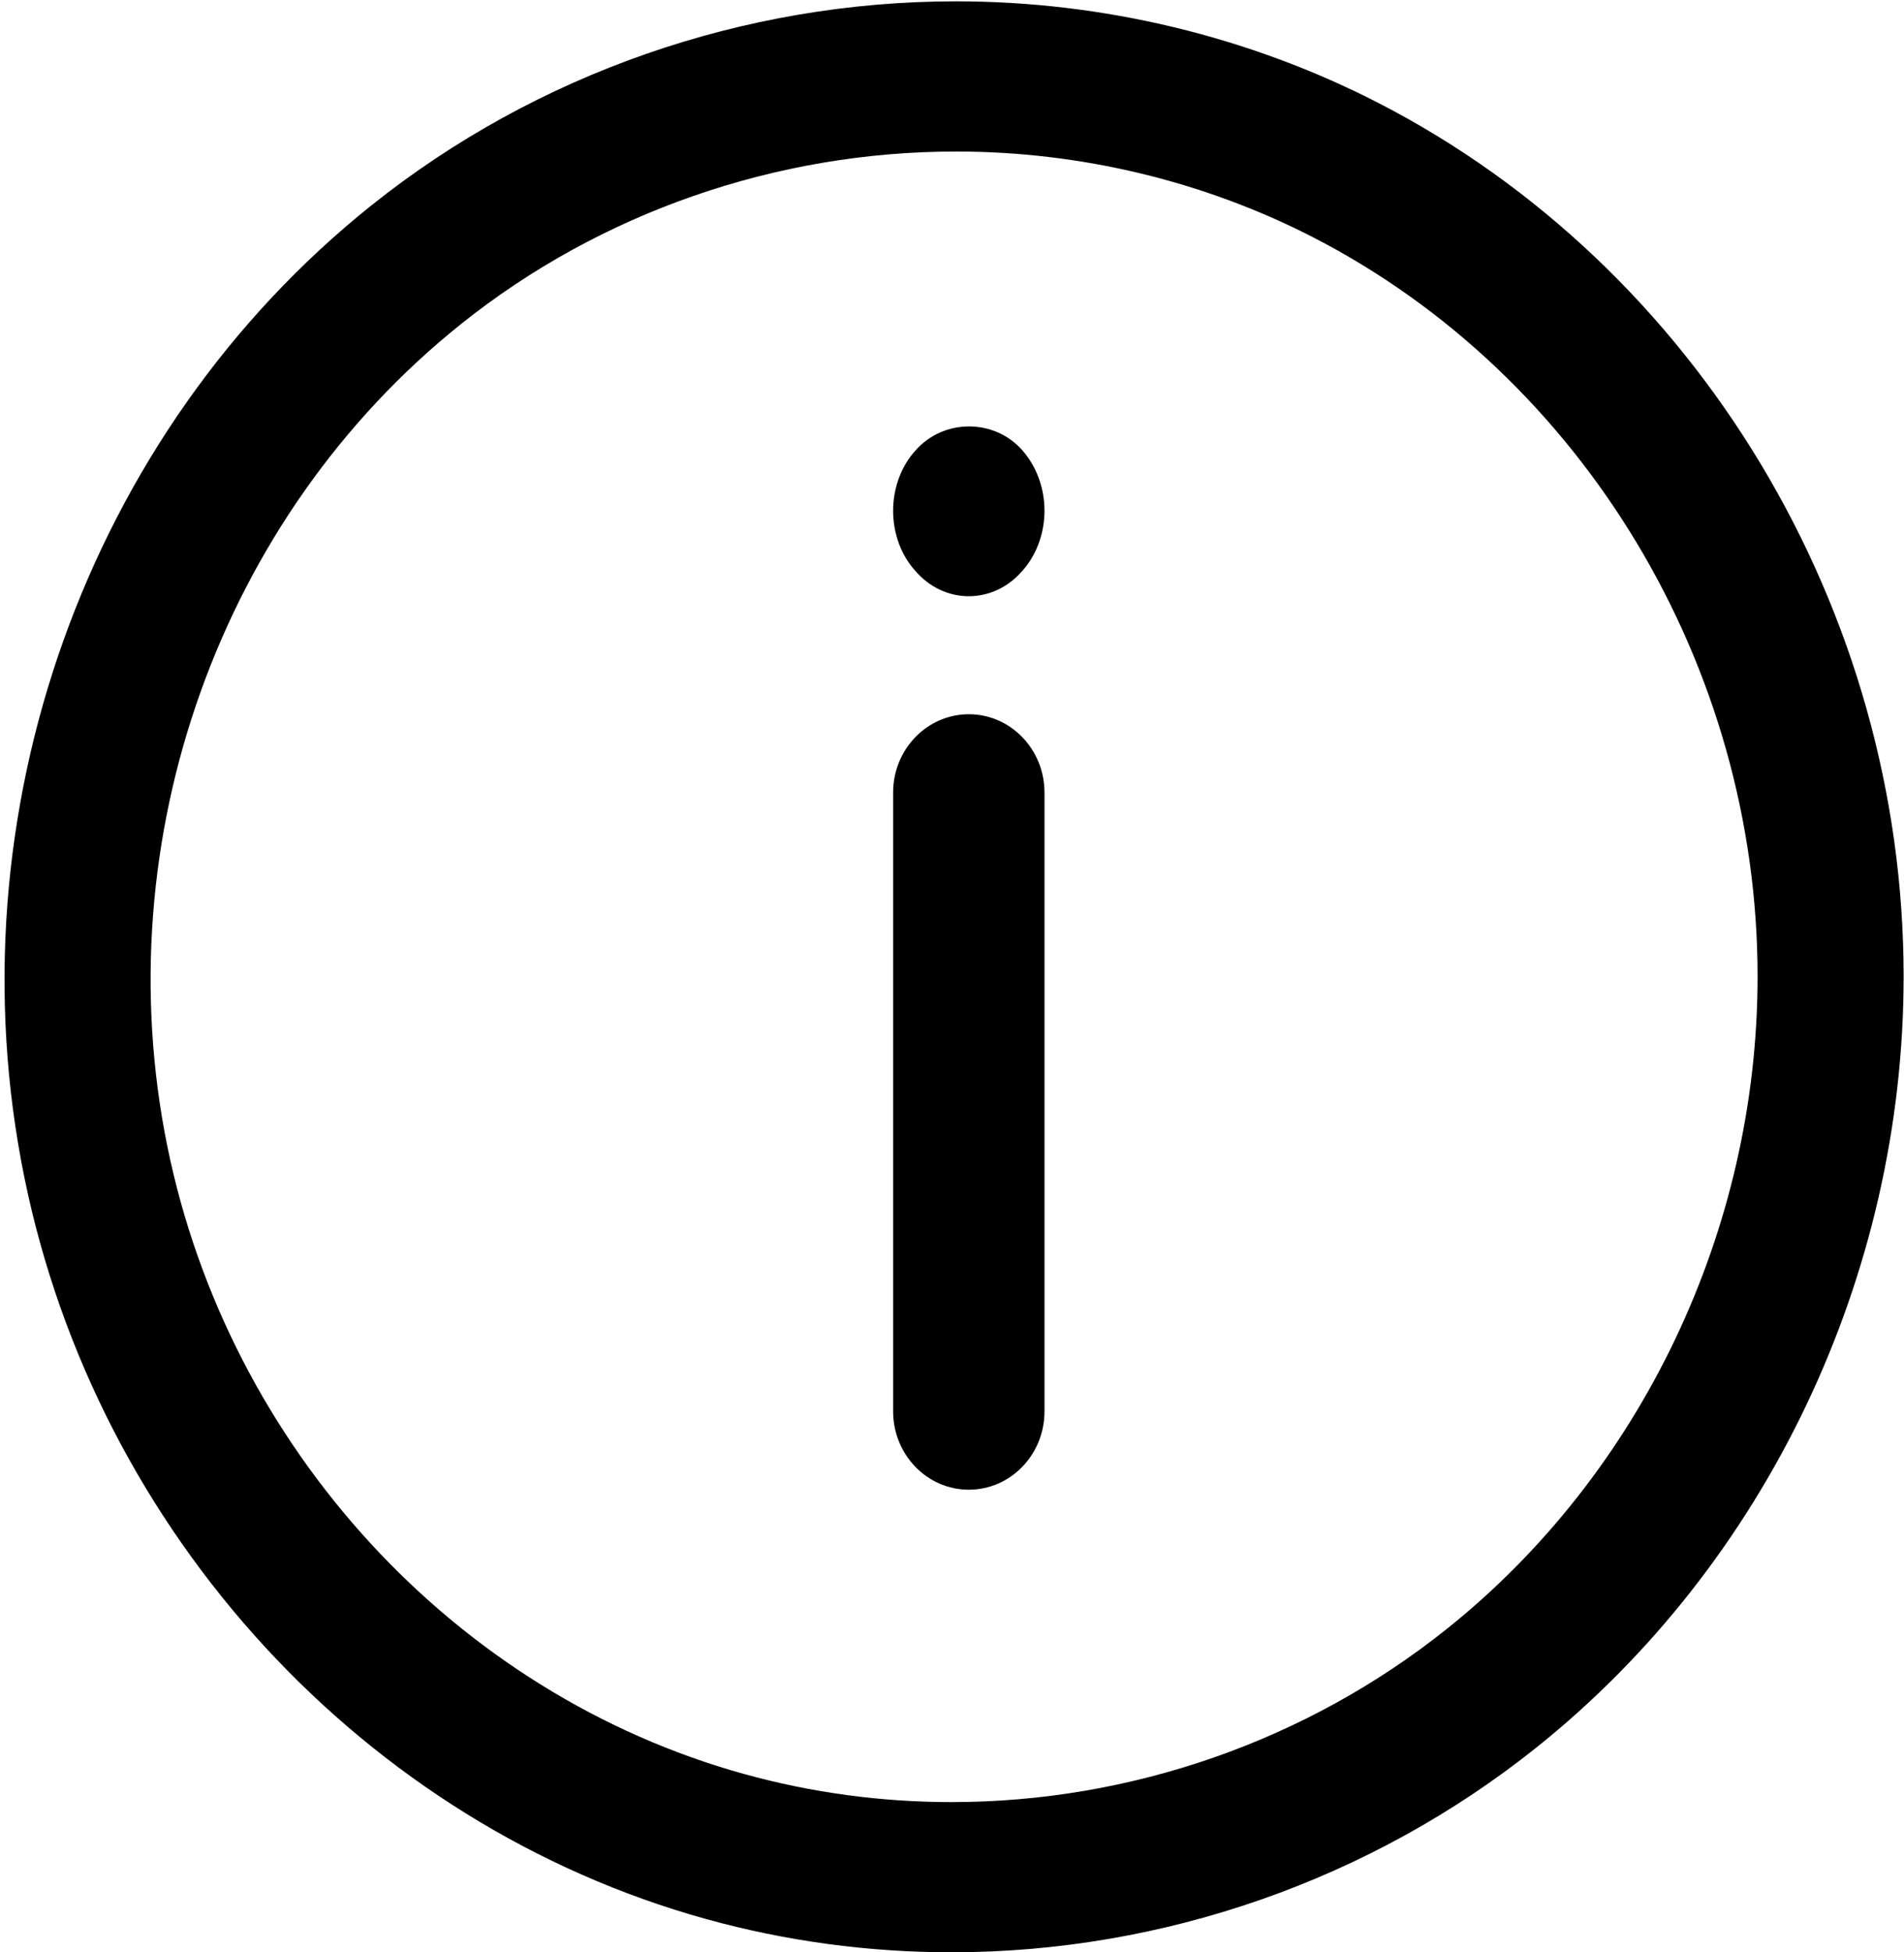 <?xml version="1.0" encoding="UTF-8"?>
<svg width="40px" height="41px" viewBox="0 0 40 41" version="1.1" xmlns="http://www.w3.org/2000/svg" xmlns:xlink="http://www.w3.org/1999/xlink">
    <title>info</title>
    <defs>
        <filter id="filter-1">
            <feColorMatrix in="SourceGraphic" type="matrix" values="0 0 0 0 1 0 0 0 0 1 0 0 0 0 1 0 0 0 1 0"></feColorMatrix>
        </filter>
    </defs>
    <g id="Design" stroke="none" stroke-width="1" fill="none" fill-rule="evenodd">
        <g id="Download_Publikationen_Richlinien" transform="translate(-468, -363)">
            <g id="info" transform="translate(0, 149)" filter="url(#filter-1)">
                <g transform="translate(468, 214)">
                    <g id="LINE_57_" transform="translate(18.672, 14.909)" fill="#000000" fill-rule="nonzero">
                        <path d="M1.681,16.375 C0.804,16.375 0.091,15.638 0.091,14.73 L0.091,1.735 C0.091,0.827 0.804,0.09 1.681,0.09 C2.559,0.09 3.271,0.827 3.271,1.735 L3.271,14.73 C3.271,15.639 2.559,16.375 1.681,16.375 L1.681,16.375 Z" id="Path"></path>
                    </g>
                    <g id="POINT_1_" transform="translate(18.672, 8.945)" fill="#000000" fill-rule="nonzero">
                        <path d="M1.681,3.576 C1.26,3.576 0.854,3.388 0.56,3.047 C0.258,2.715 0.091,2.257 0.091,1.782 C0.091,1.306 0.258,0.848 0.56,0.516 C1.149,-0.157 2.214,-0.157 2.802,0.507 C3.104,0.848 3.271,1.306 3.271,1.782 C3.271,2.248 3.104,2.715 2.802,3.047 C2.508,3.388 2.102,3.576 1.681,3.576 Z" id="Path"></path>
                    </g>
                    <g id="CIRCLE_3_" fill="#000000" fill-rule="nonzero">
                        <path d="M19.989,40.998 C18.243,40.998 16.513,40.764 14.845,40.303 C7.659,38.317 2.033,32.201 0.511,24.721 C-1.04,17.1 1.823,9.089 7.804,4.312 C11.262,1.55 15.623,0.028 20.085,0.028 C23.174,0.028 26.241,0.766 28.956,2.161 C35.66,5.608 39.992,12.808 39.992,20.506 C39.992,26.786 37.108,32.84 32.276,36.699 C28.806,39.471 24.442,40.998 19.989,40.998 L19.989,40.998 Z M20.086,3.182 C16.303,3.182 12.61,4.467 9.689,6.802 C4.627,10.845 2.203,17.625 3.516,24.075 C4.804,30.402 9.564,35.577 15.643,37.257 C17.051,37.646 18.513,37.844 19.989,37.844 L19.99,37.844 C23.764,37.844 27.458,36.553 30.393,34.209 C34.482,30.943 36.924,25.821 36.924,20.506 C36.924,13.992 33.258,7.899 27.584,4.982 C25.292,3.805 22.7,3.182 20.086,3.182 Z" id="Shape"></path>
                    </g>
                </g>
            </g>
        </g>
    </g>
</svg>